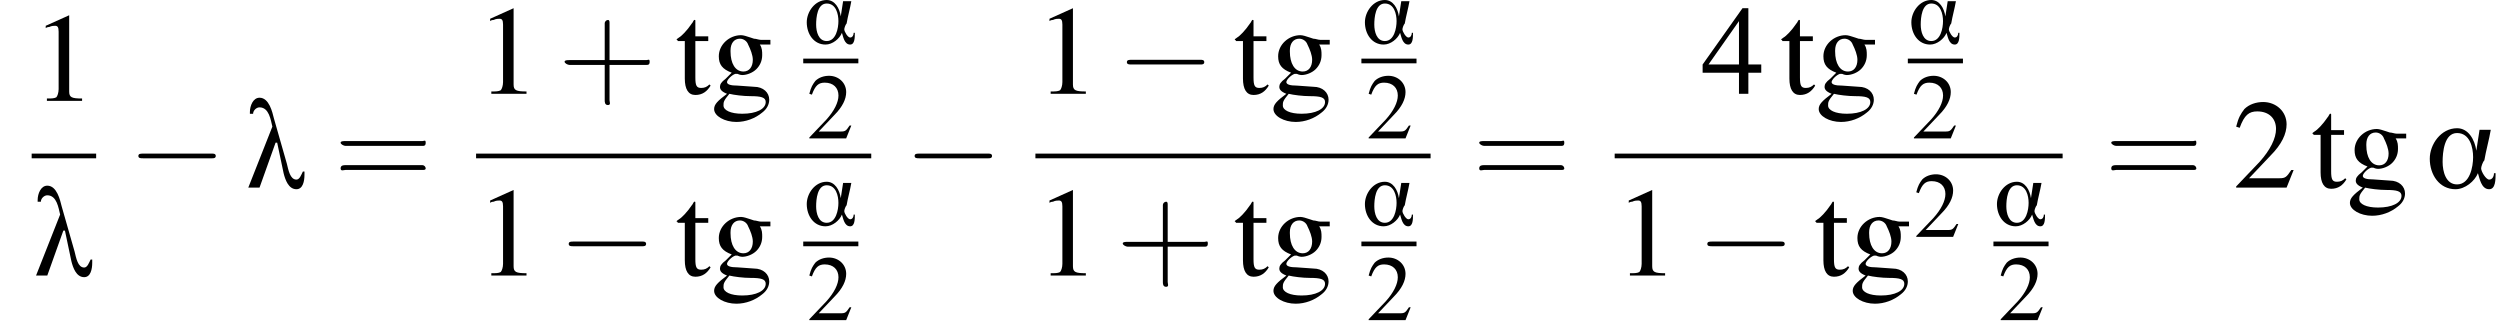 <?xml version='1.0' encoding='UTF-8'?>
<!---12.1-->
<svg height='28.2pt' version='1.1' viewBox='130.0 69.7 213.2 28.2' width='213.2pt' xmlns='http://www.w3.org/2000/svg' xmlns:xlink='http://www.w3.org/1999/xlink'>
<defs>
<path d='M4.4 -0.9H4.3C4.3 -0.7 4.2 -0.5 4 -0.5C3.8 -0.5 3.5 -1 3.5 -1.2C3.5 -1.3 3.6 -1.6 3.7 -1.7C3.8 -2.3 4 -3 4.1 -3.6H3.4L3.2 -2.3H3.2C3.1 -3 2.7 -3.7 2 -3.7C1 -3.7 0.3 -2.7 0.3 -1.8C0.3 -0.8 0.9 0.1 1.9 0.1C2.5 0.1 3.1 -0.4 3.3 -0.9H3.3C3.4 -0.6 3.5 0.1 4 0.1C4.4 0.1 4.4 -0.5 4.4 -0.9ZM3 -1.9C3 -1.3 2.8 -0.2 2 -0.2C1.3 -0.2 1.1 -1 1.1 -1.6S1.2 -3.4 2 -3.4C2.8 -3.4 3 -2.5 3 -1.9Z' id='g0-11'/>
<path d='M3.7 -0.8V-1H3.6C3.5 -0.8 3.4 -0.5 3.2 -0.5C2.8 -0.5 2.7 -1.1 2.6 -1.5L1.8 -4.3C1.7 -4.7 1.5 -5.6 0.9 -5.6C0.5 -5.6 0.3 -5.1 0.3 -4.7V-4.6H0.5C0.5 -4.8 0.7 -5 0.9 -5C1.5 -5 1.6 -4.2 1.7 -3.8L0.2 0H0.9L1.9 -2.8H2L2.4 -0.9C2.5 -0.5 2.7 0.1 3.2 0.1C3.6 0.1 3.7 -0.4 3.7 -0.8Z' id='g0-21'/>
<path d='M3.2 -7.3L1.2 -6.4V-6.2C1.3 -6.3 1.5 -6.3 1.5 -6.3C1.7 -6.4 1.9 -6.4 2 -6.4C2.2 -6.4 2.3 -6.3 2.3 -5.9V-1C2.3 -0.7 2.2 -0.4 2.1 -0.3C1.9 -0.2 1.7 -0.2 1.3 -0.2V0H4.3V-0.2C3.4 -0.2 3.2 -0.3 3.2 -0.8V-7.3L3.2 -7.3Z' id='g5-49'/>
<path d='M5.2 -1.5L5 -1.5C4.6 -0.9 4.5 -0.8 4 -0.8H1.4L3.2 -2.7C4.2 -3.7 4.6 -4.6 4.6 -5.4C4.6 -6.5 3.7 -7.3 2.6 -7.3C2 -7.3 1.4 -7.1 1 -6.7C0.7 -6.3 0.5 -6 0.3 -5.2L0.6 -5.1C1 -6.2 1.4 -6.5 2.1 -6.5C3.1 -6.5 3.7 -5.9 3.7 -5C3.7 -4.2 3.2 -3.2 2.3 -2.2L0.3 -0.1V0H4.6L5.2 -1.5Z' id='g5-50'/>
<path d='M5.1 -2.5H4V-7.3H3.5L0.1 -2.5V-1.8H3.2V0H4V-1.8H5.1V-2.5ZM3.2 -2.5H0.6L3.2 -6.2V-2.5Z' id='g5-52'/>
<path d='M5.1 -4.2V-4.6H4.3C4.1 -4.6 3.9 -4.7 3.7 -4.7L3.4 -4.8C3.1 -4.9 2.8 -5 2.6 -5C1.6 -5 0.7 -4.2 0.7 -3.2C0.7 -2.5 1 -2.1 1.8 -1.8C1.6 -1.6 1.4 -1.4 1.3 -1.3C0.9 -1 0.8 -0.8 0.8 -0.6C0.8 -0.4 0.9 -0.2 1.4 0C0.6 0.6 0.3 0.9 0.3 1.3C0.3 1.9 1.2 2.4 2.2 2.4C3 2.4 3.8 2.1 4.4 1.6C4.8 1.3 5 0.9 5 0.5C5 -0.1 4.5 -0.6 3.7 -0.6L2.3 -0.7C1.7 -0.7 1.4 -0.8 1.4 -1C1.4 -1.2 1.8 -1.6 2.1 -1.7C2.2 -1.7 2.3 -1.7 2.3 -1.7C2.5 -1.6 2.7 -1.6 2.7 -1.6C3.1 -1.6 3.6 -1.8 3.9 -2.1C4.2 -2.4 4.4 -2.8 4.4 -3.3C4.4 -3.6 4.4 -3.9 4.2 -4.2H5.1ZM1.6 0C2 0.1 2.8 0.2 3.4 0.2C4.3 0.2 4.7 0.3 4.7 0.7C4.7 1.3 3.9 1.7 2.7 1.7C1.7 1.7 1.1 1.4 1.1 1C1.1 0.7 1.1 0.6 1.6 0ZM1.7 -3.7C1.7 -4.3 2 -4.7 2.5 -4.7C2.8 -4.7 3.1 -4.5 3.2 -4.2C3.4 -3.8 3.6 -3.3 3.6 -2.9C3.6 -2.3 3.3 -1.9 2.8 -1.9C2.1 -1.9 1.7 -2.6 1.7 -3.6V-3.7Z' id='g5-103'/>
<path d='M2.8 -4.9H1.7V-6.2C1.7 -6.3 1.7 -6.3 1.6 -6.3C1.5 -6.2 1.5 -6.1 1.4 -6C1 -5.4 0.5 -4.9 0.3 -4.8C0.2 -4.7 0.1 -4.7 0.1 -4.6C0.1 -4.6 0.2 -4.6 0.2 -4.5H0.8V-1.3C0.8 -0.4 1.1 0.1 1.7 0.1C2.3 0.1 2.7 -0.2 3 -0.7L2.9 -0.8C2.7 -0.6 2.5 -0.5 2.2 -0.5C1.8 -0.5 1.7 -0.7 1.7 -1.4V-4.5H2.8V-4.9Z' id='g5-116'/>
<use id='g1-11' transform='scale(1.369)' xlink:href='#g0-11'/>
<use id='g1-21' transform='scale(1.369)' xlink:href='#g0-21'/>
<use id='g13-49' xlink:href='#g5-49'/>
<use id='g13-50' xlink:href='#g5-50'/>
<use id='g13-52' xlink:href='#g5-52'/>
<use id='g13-103' xlink:href='#g5-103'/>
<use id='g13-116' xlink:href='#g5-116'/>
<use id='g14-43' transform='scale(1.369)' xlink:href='#g10-43'/>
<use id='g14-61' transform='scale(1.369)' xlink:href='#g10-61'/>
<path d='M7.2 -2.5C7.3 -2.5 7.5 -2.5 7.5 -2.7S7.3 -2.9 7.2 -2.9H1.3C1.1 -2.9 0.9 -2.9 0.9 -2.7S1.1 -2.5 1.3 -2.5H7.2Z' id='g3-0'/>
<use id='g9-50' transform='scale(0.731)' xlink:href='#g5-50'/>
<path d='M3.2 -1.8H5.5C5.6 -1.8 5.7 -1.8 5.7 -2S5.6 -2.1 5.5 -2.1H3.2V-4.4C3.2 -4.5 3.2 -4.6 3.1 -4.6S2.9 -4.5 2.9 -4.4V-2.1H0.7C0.6 -2.1 0.4 -2.1 0.4 -2S0.6 -1.8 0.7 -1.8H2.9V0.4C2.9 0.5 2.9 0.7 3.1 0.7S3.2 0.5 3.2 0.4V-1.8Z' id='g10-43'/>
<path d='M5.5 -2.6C5.6 -2.6 5.7 -2.6 5.7 -2.8S5.6 -2.9 5.5 -2.9H0.7C0.6 -2.9 0.4 -2.9 0.4 -2.8S0.6 -2.6 0.7 -2.6H5.5ZM5.5 -1.1C5.6 -1.1 5.7 -1.1 5.7 -1.2S5.6 -1.4 5.5 -1.4H0.7C0.6 -1.4 0.4 -1.4 0.4 -1.2S0.6 -1.1 0.7 -1.1H5.5Z' id='g10-61'/>
</defs>
<g id='page1'>

<use x='132.7' xlink:href='#g13-49' y='78.3'/>
<rect height='0.4' width='5.5' x='132.7' y='82.8'/>
<use x='132.8' xlink:href='#g1-21' y='93.2'/>
<use x='140.9' xlink:href='#g3-0' y='85.7'/>
<use x='150.9' xlink:href='#g1-21' y='85.7'/>
<use x='158.5' xlink:href='#g14-61' y='85.7'/>
<use x='170.6' xlink:href='#g13-49' y='77.7'/>
<use x='177.6' xlink:href='#g14-43' y='77.7'/>
<use x='187.6' xlink:href='#g13-116' y='77.7'/>
<use x='190.6' xlink:href='#g13-103' y='77.7'/>
<use x='198.5' xlink:href='#g0-11' y='73.4'/>
<rect height='0.4' width='4.7' x='198.5' y='74.7'/>
<use x='198.8' xlink:href='#g9-50' y='81.5'/>
<rect height='0.4' width='33.7' x='170.6' y='82.8'/>
<use x='170.6' xlink:href='#g13-49' y='93.2'/>
<use x='177.6' xlink:href='#g3-0' y='93.2'/>
<use x='187.6' xlink:href='#g13-116' y='93.2'/>
<use x='190.6' xlink:href='#g13-103' y='93.2'/>
<use x='198.5' xlink:href='#g0-11' y='88.9'/>
<rect height='0.4' width='4.7' x='198.5' y='90.3'/>
<use x='198.8' xlink:href='#g9-50' y='97'/>
<use x='207.1' xlink:href='#g3-0' y='85.7'/>
<use x='218.3' xlink:href='#g13-49' y='77.7'/>
<use x='225.2' xlink:href='#g3-0' y='77.7'/>
<use x='235.2' xlink:href='#g13-116' y='77.7'/>
<use x='238.3' xlink:href='#g13-103' y='77.7'/>
<use x='246.1' xlink:href='#g0-11' y='73.4'/>
<rect height='0.4' width='4.7' x='246.1' y='74.7'/>
<use x='246.5' xlink:href='#g9-50' y='81.5'/>
<rect height='0.4' width='33.7' x='218.3' y='82.8'/>
<use x='218.3' xlink:href='#g13-49' y='93.2'/>
<use x='225.2' xlink:href='#g14-43' y='93.2'/>
<use x='235.2' xlink:href='#g13-116' y='93.2'/>
<use x='238.3' xlink:href='#g13-103' y='93.2'/>
<use x='246.1' xlink:href='#g0-11' y='88.9'/>
<rect height='0.4' width='4.7' x='246.1' y='90.3'/>
<use x='246.5' xlink:href='#g9-50' y='97'/>
<use x='255.6' xlink:href='#g14-61' y='85.7'/>
<use x='275.1' xlink:href='#g13-52' y='77.7'/>
<use x='281.8' xlink:href='#g13-116' y='77.7'/>
<use x='284.8' xlink:href='#g13-103' y='77.7'/>
<use x='292.7' xlink:href='#g0-11' y='73.4'/>
<rect height='0.4' width='4.7' x='292.7' y='74.7'/>
<use x='293' xlink:href='#g9-50' y='81.5'/>
<rect height='0.4' width='38.2' x='267.7' y='82.8'/>
<use x='267.7' xlink:href='#g13-49' y='93.2'/>
<use x='274.7' xlink:href='#g3-0' y='93.2'/>
<use x='284.7' xlink:href='#g13-116' y='93.2'/>
<use x='287.7' xlink:href='#g13-103' y='93.2'/>
<use x='293.2' xlink:href='#g9-50' y='89.9'/>
<use x='300' xlink:href='#g0-11' y='88.9'/>
<rect height='0.4' width='4.7' x='300' y='90.3'/>
<use x='300.4' xlink:href='#g9-50' y='97'/>
<use x='309.5' xlink:href='#g14-61' y='85.7'/>
<use x='320.4' xlink:href='#g13-50' y='85.7'/>
<use x='327.1' xlink:href='#g13-116' y='85.7'/>
<use x='330.1' xlink:href='#g13-103' y='85.7'/>
<use x='336.8' xlink:href='#g1-11' y='85.7'/>
</g>
</svg>